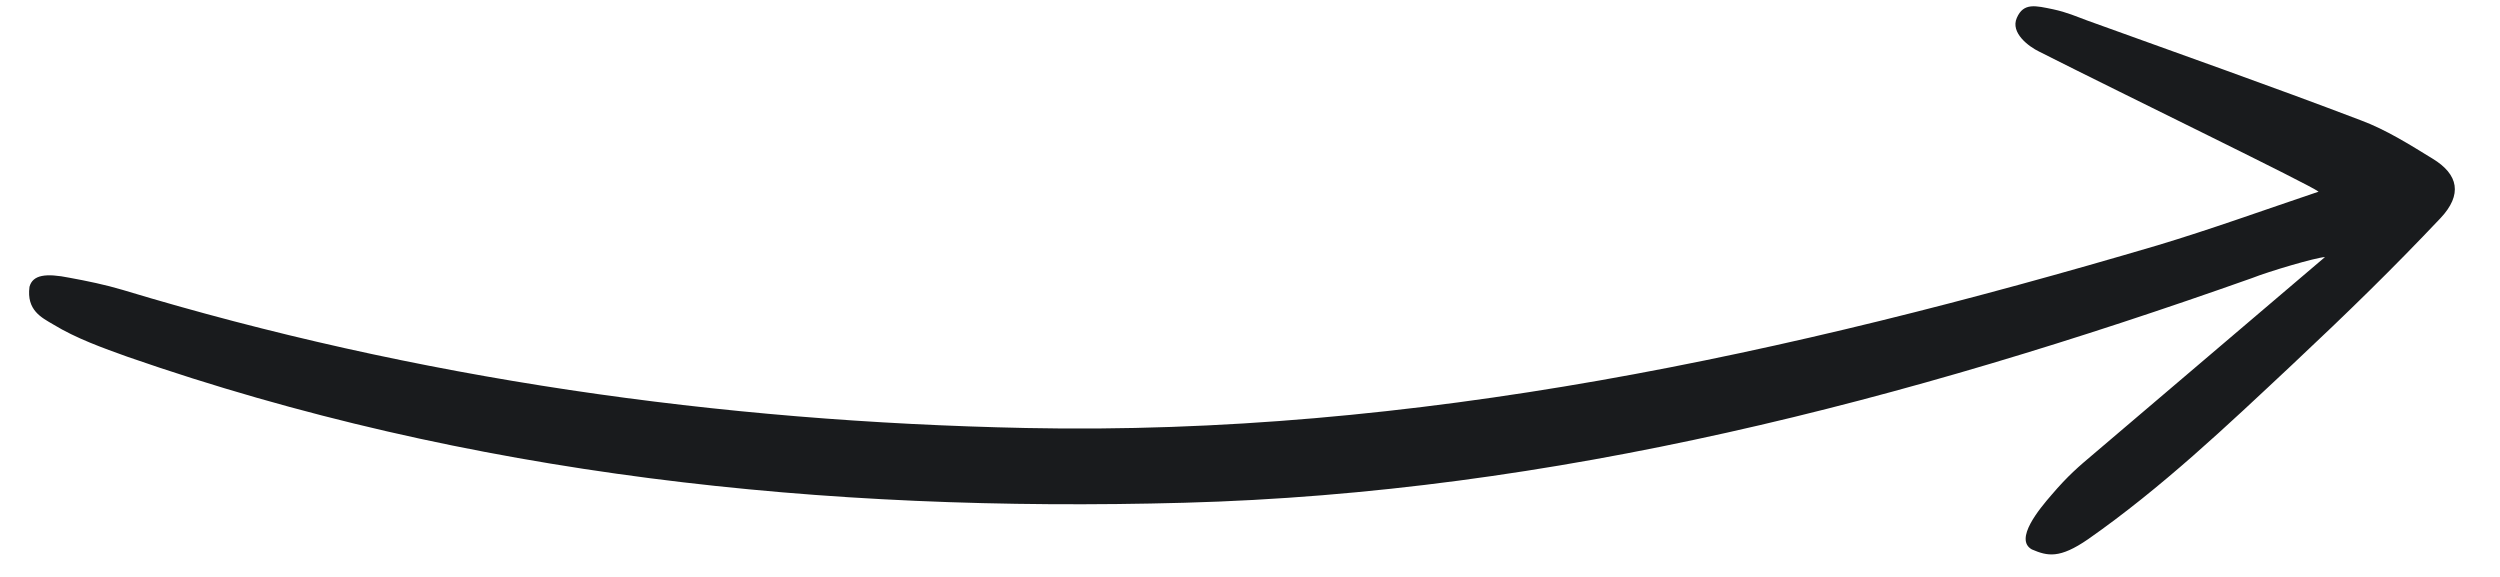 <?xml version="1.0" encoding="UTF-8"?> <svg xmlns="http://www.w3.org/2000/svg" width="39" height="9" viewBox="0 0 39 9" fill="none"><path d="M36.27 4.01C35.036 5.063 33.849 6.068 32.666 7.077C32.429 7.277 32.262 7.418 32.006 7.718C31.814 7.939 31.417 8.415 31.697 8.571C31.942 8.676 32.129 8.719 32.575 8.411C33.721 7.61 34.739 6.644 35.755 5.692C36.651 4.851 37.321 4.196 38.07 3.405C38.419 3.035 38.351 2.72 37.95 2.476C37.591 2.256 37.226 2.025 36.832 1.878C35.415 1.338 33.989 0.837 32.561 0.32C32.384 0.255 32.25 0.193 32.029 0.145C31.759 0.09 31.567 0.035 31.462 0.28C31.36 0.512 31.647 0.726 31.813 0.806C33.184 1.499 36.035 2.882 36.17 2.99C35.29 3.287 34.482 3.579 33.657 3.827C27.899 5.527 22.069 6.802 16.008 6.677C11.211 6.578 6.508 5.912 1.912 4.522C1.64 4.441 1.358 4.383 1.085 4.333C0.716 4.259 0.511 4.286 0.46 4.474C0.411 4.84 0.648 4.954 0.83 5.061C1.189 5.28 1.6 5.426 1.998 5.569C7.337 7.425 12.857 7.996 18.475 7.843C24.242 7.687 29.735 6.25 35.126 4.34C35.407 4.229 36.126 4.018 36.27 4.01Z" fill="#191B1D"></path></svg> 